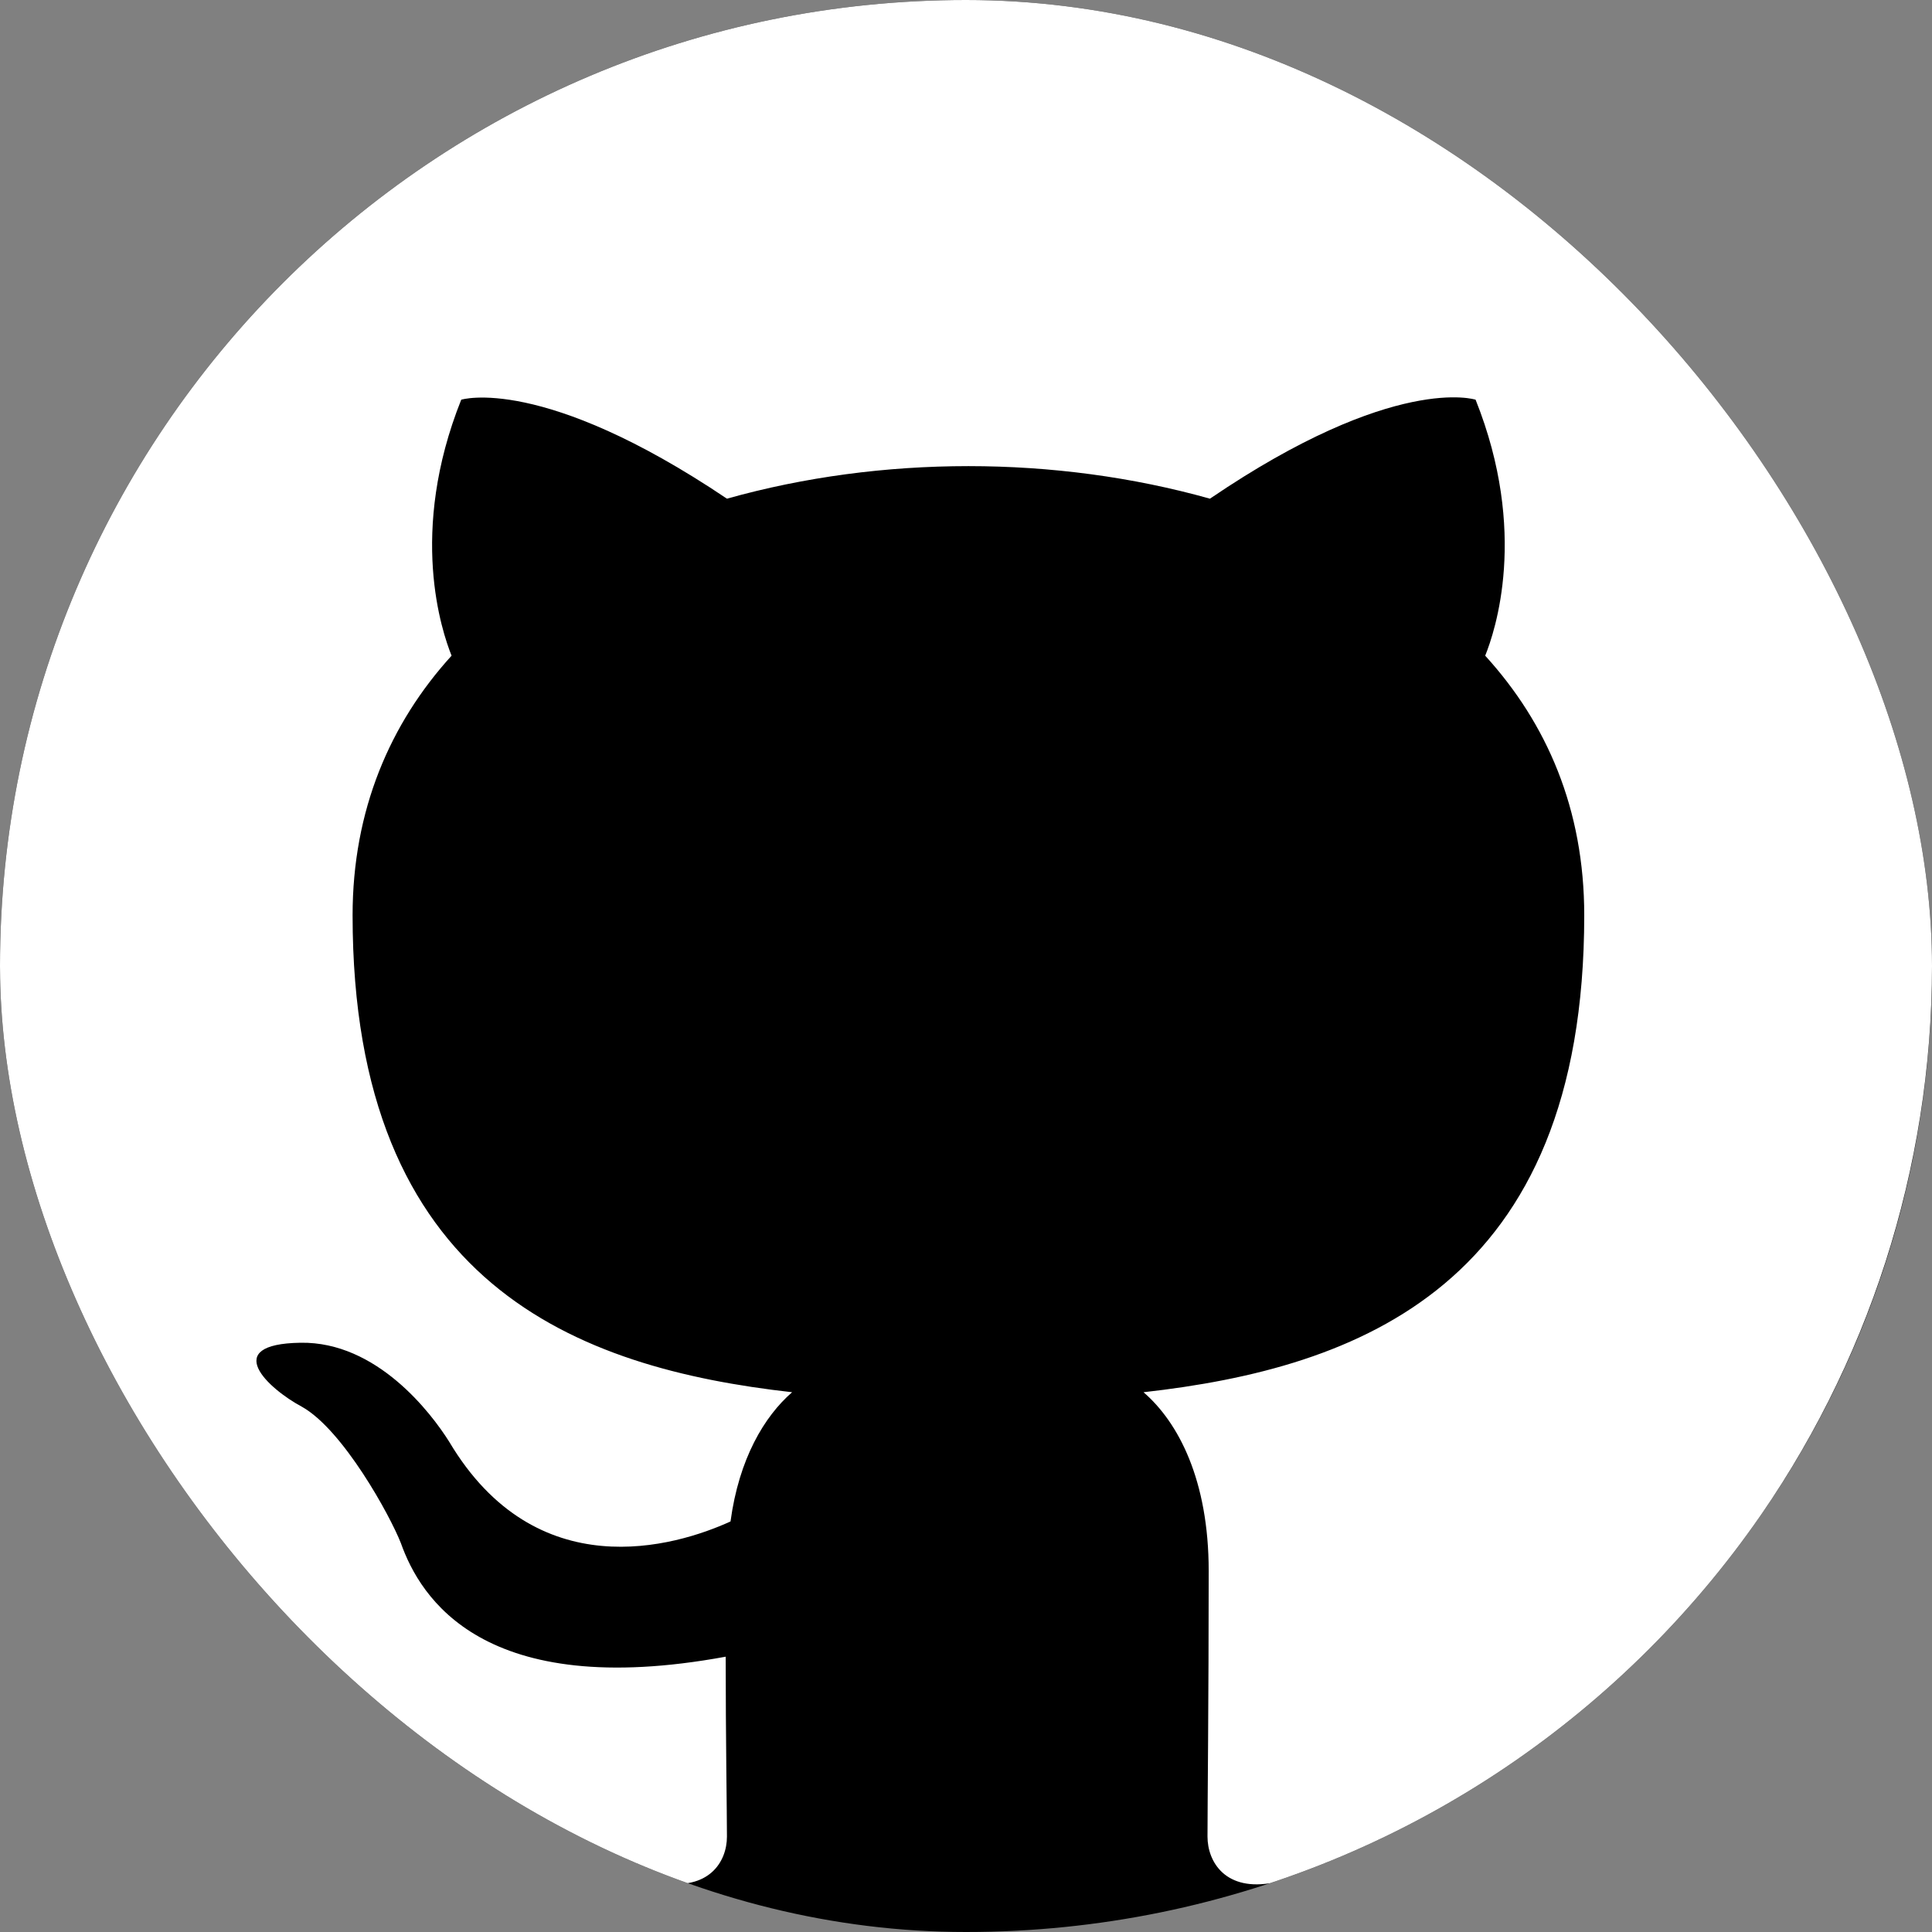<svg width="34" height="34" viewBox="0 0 34 34" fill="none" xmlns="http://www.w3.org/2000/svg">
<rect x="0" y="0" width="34" height="34" fill="#808080" stroke="none"/>
<g clip-path="url(#clip0_118_986)">
<rect width="34" height="34" rx="17" fill="black"/>
<path fill-rule="evenodd" clip-rule="evenodd" d="M17 0C7.607 0 0 7.607 0 17C0 24.523 4.866 30.876 11.624 33.129C12.474 33.278 12.793 32.767 12.793 32.321C12.793 31.918 12.771 30.579 12.771 29.155C8.5 29.941 7.395 28.114 7.055 27.157C6.864 26.669 6.035 25.16 5.312 24.756C4.718 24.438 3.868 23.651 5.291 23.63C6.63 23.609 7.586 24.863 7.905 25.372C9.435 27.944 11.879 27.221 12.856 26.775C13.005 25.67 13.451 24.926 13.94 24.501C10.158 24.076 6.205 22.61 6.205 16.108C6.205 14.259 6.864 12.729 7.947 11.539C7.777 11.114 7.183 9.371 8.117 7.034C8.117 7.034 9.541 6.588 12.793 8.776C14.152 8.394 15.598 8.203 17.043 8.203C18.488 8.203 19.933 8.394 21.293 8.776C24.544 6.566 25.968 7.034 25.968 7.034C26.902 9.371 26.308 11.114 26.137 11.539C27.221 12.729 27.88 14.238 27.88 16.108C27.88 22.631 23.906 24.076 20.124 24.501C20.74 25.032 21.271 26.052 21.271 27.646C21.271 29.92 21.25 31.747 21.25 32.321C21.25 32.767 21.569 33.299 22.419 33.129C25.794 31.989 28.726 29.82 30.803 26.927C32.881 24.034 33.999 20.562 34 17C34 7.607 26.392 0 17 0Z" fill="white"/>
</g>
<defs>
<clipPath id="clip0_118_986">
<rect width="34" height="34" rx="17" fill="white"/>
</clipPath>
</defs>
</svg>
